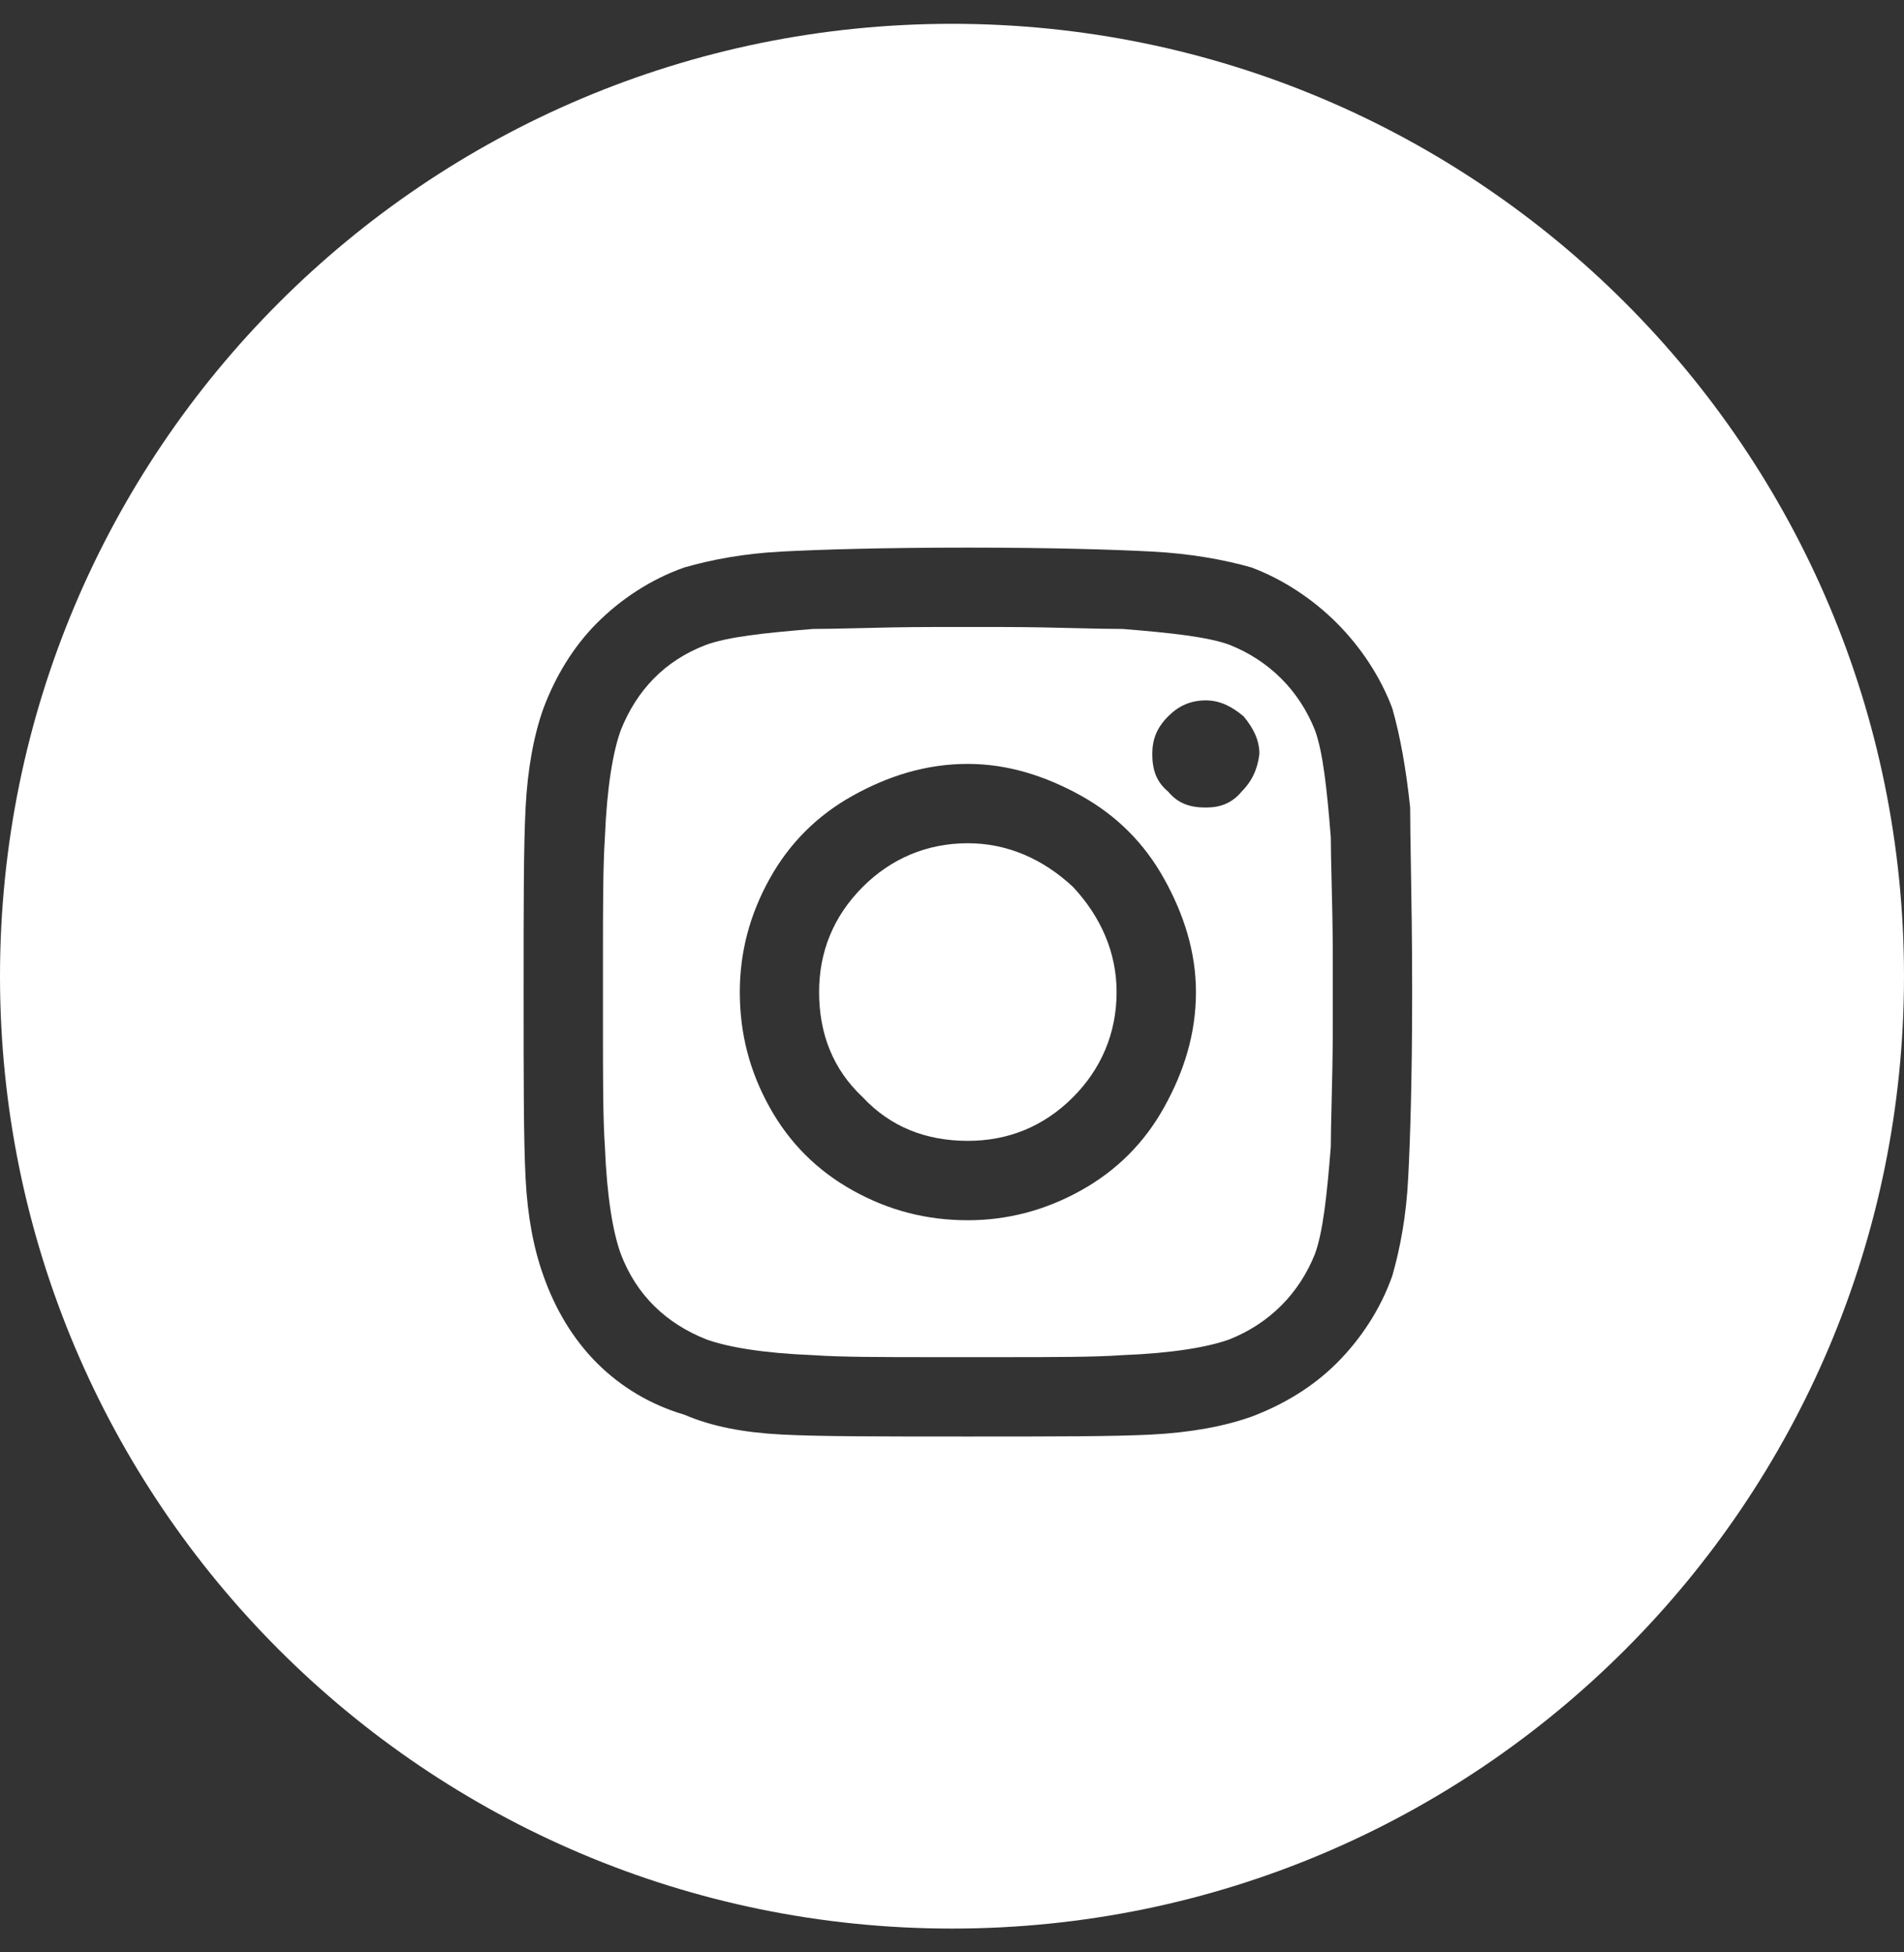<svg width="40" height="41" viewBox="0 0 40 41" fill="none" xmlns="http://www.w3.org/2000/svg">
<rect x="0" y="0" width="40" height="41" fill="#333333" stroke="none"/>
<path fill-rule="evenodd" clip-rule="evenodd" d="M20 40.5C31.046 40.5 40 31.546 40 20.5C40 9.454 31.046 0.5 20 0.5C8.954 0.5 0 9.454 0 20.5C0 31.546 8.954 40.5 20 40.5ZM22.708 16.708C21.958 16.292 21.167 16.042 20.333 16.042C19.458 16.042 18.667 16.292 17.917 16.708C17.167 17.125 16.583 17.708 16.167 18.458C15.75 19.208 15.542 20 15.542 20.833C15.542 21.708 15.75 22.5 16.167 23.25C16.583 24 17.167 24.583 17.917 25C18.667 25.417 19.458 25.625 20.333 25.625C21.167 25.625 21.958 25.417 22.708 25C23.458 24.583 24.042 24 24.458 23.25C24.875 22.5 25.125 21.708 25.125 20.833C25.125 20 24.875 19.208 24.458 18.458C24.042 17.708 23.458 17.125 22.708 16.708ZM22.542 23.042C21.917 23.667 21.167 23.958 20.333 23.958C19.458 23.958 18.708 23.667 18.125 23.042C17.5 22.458 17.208 21.708 17.208 20.833C17.208 20 17.5 19.25 18.125 18.625C18.708 18.042 19.458 17.708 20.333 17.708C21.167 17.708 21.917 18.042 22.542 18.625C23.125 19.25 23.458 20 23.458 20.833C23.458 21.708 23.125 22.458 22.542 23.042ZM26.125 15.042C26.333 15.292 26.458 15.542 26.458 15.833C26.417 16.167 26.292 16.417 26.083 16.625C25.875 16.875 25.625 16.958 25.333 16.958C25 16.958 24.75 16.875 24.542 16.625C24.292 16.417 24.208 16.167 24.208 15.833C24.208 15.542 24.292 15.292 24.542 15.042C24.75 14.833 25 14.708 25.333 14.708C25.625 14.708 25.875 14.833 26.125 15.042ZM29.64 18.146C29.632 17.67 29.625 17.274 29.625 16.958C29.542 16.167 29.417 15.458 29.25 14.875C29 14.208 28.583 13.583 28.083 13.083C27.583 12.583 26.958 12.167 26.292 11.917C25.708 11.75 25 11.625 24.208 11.583C23.417 11.542 22.125 11.5 20.333 11.5C18.5 11.5 17.208 11.542 16.417 11.583C15.625 11.625 14.958 11.75 14.375 11.917C13.667 12.167 13.042 12.583 12.542 13.083C12.042 13.583 11.667 14.208 11.417 14.875C11.208 15.458 11.083 16.167 11.042 16.958C11 17.75 11 19.042 11 20.833C11 22.667 11 23.958 11.042 24.75C11.083 25.542 11.208 26.208 11.417 26.792C11.667 27.5 12.042 28.125 12.542 28.625C13.042 29.125 13.667 29.5 14.375 29.708C14.958 29.958 15.625 30.083 16.417 30.125C17.208 30.167 18.5 30.167 20.333 30.167C22.125 30.167 23.417 30.167 24.208 30.125C25 30.083 25.708 29.958 26.292 29.75C26.958 29.5 27.583 29.125 28.083 28.625C28.583 28.125 29 27.5 29.25 26.792C29.417 26.208 29.542 25.542 29.583 24.75C29.625 23.958 29.667 22.667 29.667 20.833C29.667 19.757 29.652 18.861 29.64 18.146ZM27.958 24.083C27.875 25.125 27.792 25.875 27.625 26.333C27.292 27.167 26.667 27.792 25.833 28.125C25.375 28.292 24.625 28.417 23.583 28.458C23 28.5 22.125 28.5 21 28.5H19.667C18.542 28.5 17.667 28.5 17.083 28.458C16.042 28.417 15.292 28.292 14.833 28.125C14 27.792 13.375 27.208 13.042 26.333C12.875 25.875 12.75 25.125 12.708 24.083C12.667 23.5 12.667 22.625 12.667 21.5V20.167C12.667 19.083 12.667 18.208 12.708 17.583C12.75 16.542 12.875 15.792 13.042 15.333C13.375 14.5 13.958 13.875 14.833 13.542C15.292 13.375 16.042 13.292 17.083 13.208C17.328 13.208 17.623 13.201 17.966 13.193C18.443 13.181 19.013 13.167 19.667 13.167H21C21.616 13.167 22.164 13.18 22.637 13.192C22.997 13.201 23.314 13.208 23.583 13.208C24.625 13.292 25.375 13.375 25.833 13.542C26.667 13.875 27.292 14.5 27.625 15.333C27.792 15.792 27.875 16.542 27.958 17.583C27.958 17.828 27.966 18.123 27.974 18.466C27.986 18.943 28 19.513 28 20.167V21.5C28 22.154 27.986 22.724 27.974 23.2C27.966 23.544 27.958 23.839 27.958 24.083Z" fill="white"/>
</svg>

